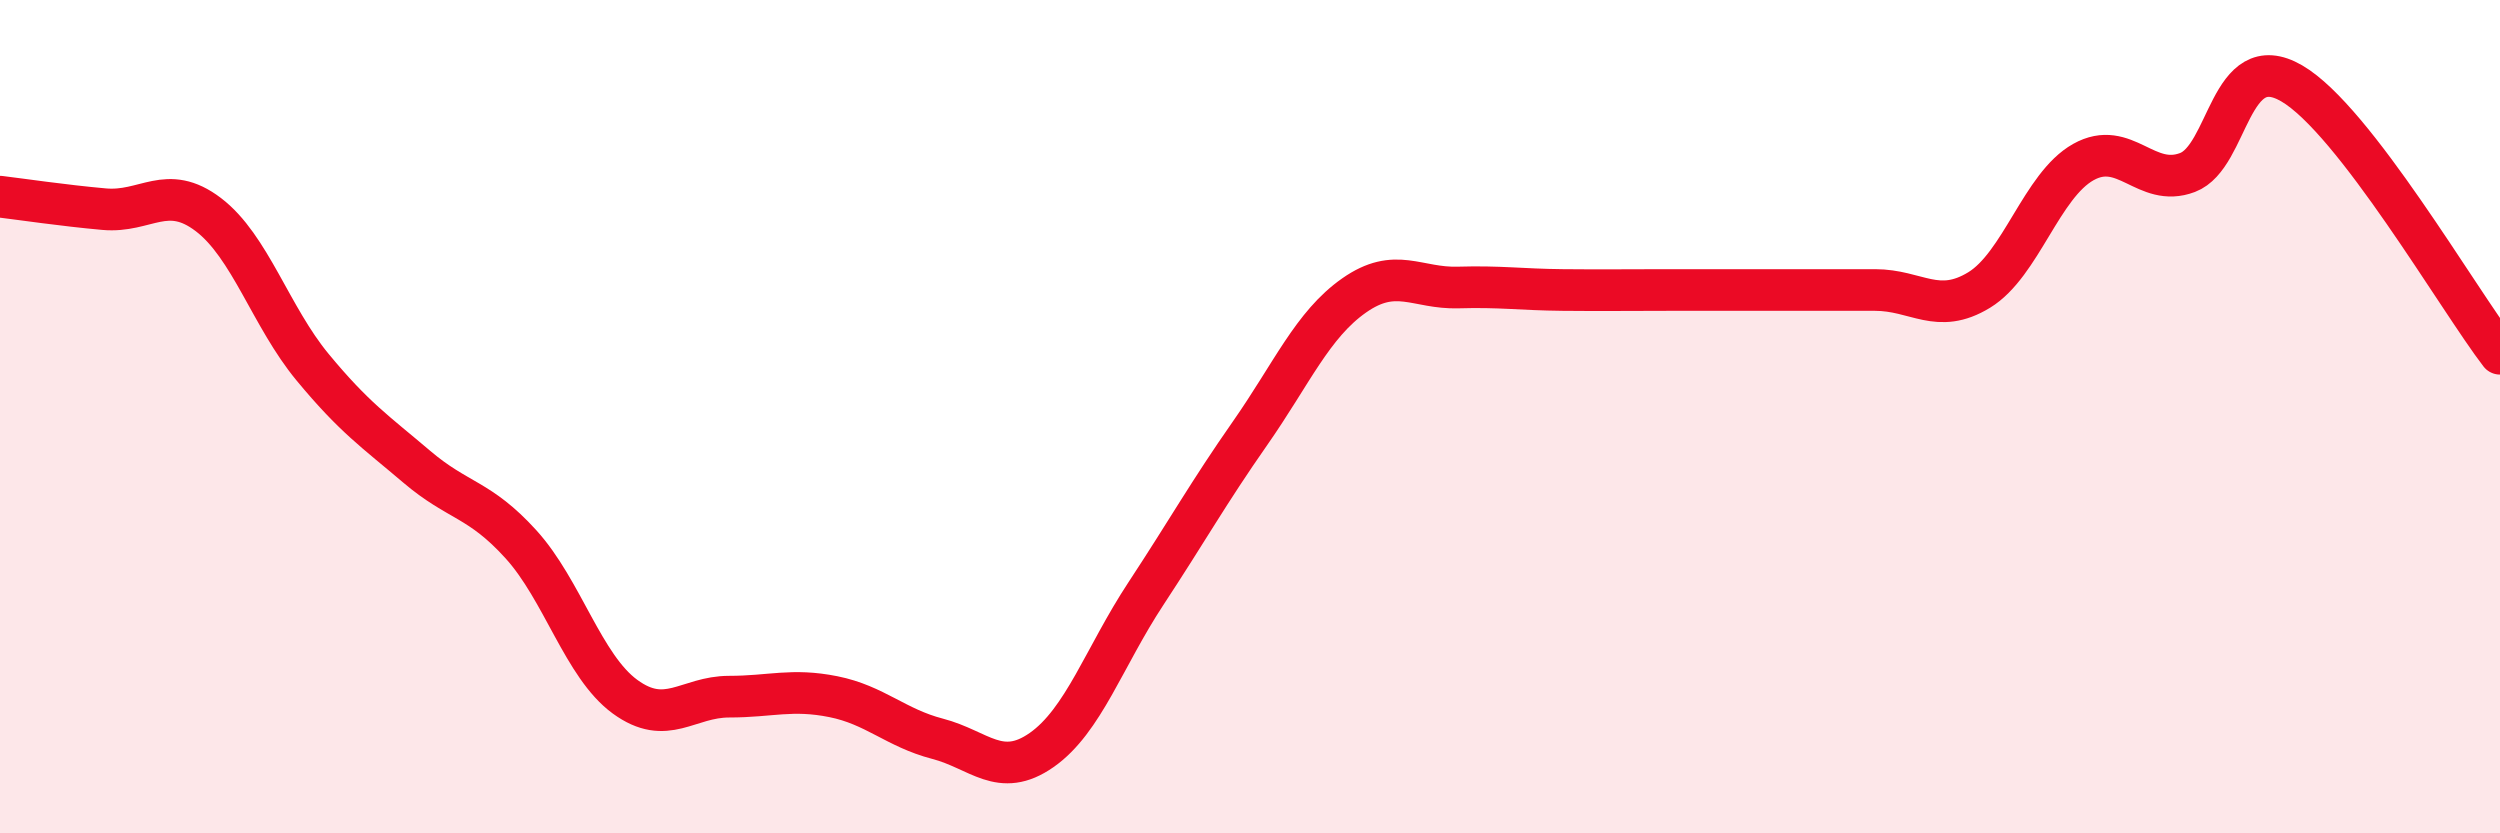
    <svg width="60" height="20" viewBox="0 0 60 20" xmlns="http://www.w3.org/2000/svg">
      <path
        d="M 0,4.72 C 0.5,4.78 1.5,4.93 2.5,5.02 C 3.5,5.11 4,4.39 5,5.15 C 6,5.91 6.5,7.6 7.5,8.81 C 8.5,10.02 9,10.35 10,11.2 C 11,12.05 11.5,11.96 12.5,13.06 C 13.5,14.16 14,15.99 15,16.72 C 16,17.45 16.5,16.72 17.5,16.72 C 18.5,16.72 19,16.52 20,16.72 C 21,16.92 21.5,17.47 22.5,17.73 C 23.5,17.99 24,18.7 25,18 C 26,17.3 26.5,15.77 27.5,14.25 C 28.5,12.73 29,11.83 30,10.4 C 31,8.97 31.5,7.79 32.5,7.09 C 33.5,6.39 34,6.93 35,6.9 C 36,6.87 36.5,6.95 37.5,6.96 C 38.5,6.97 39,6.96 40,6.96 C 41,6.96 41.5,6.96 42.5,6.96 C 43.5,6.96 44,6.96 45,6.96 C 46,6.96 46.5,7.57 47.5,6.96 C 48.5,6.35 49,4.45 50,3.89 C 51,3.33 51.5,4.52 52.5,4.14 C 53.5,3.76 53.5,1.13 55,2 C 56.5,2.87 59,7.19 60,8.49L60 20L0 20Z"
        fill="#EB0A25"
        opacity="0.1"
        stroke-linecap="round"
        stroke-linejoin="round"
      />
      <path
        d="M 0,4.72 C 0.5,4.78 1.5,4.93 2.5,5.02 C 3.5,5.11 4,4.39 5,5.15 C 6,5.91 6.5,7.6 7.5,8.81 C 8.5,10.02 9,10.35 10,11.2 C 11,12.05 11.5,11.96 12.5,13.06 C 13.5,14.16 14,15.99 15,16.72 C 16,17.45 16.5,16.72 17.5,16.72 C 18.5,16.72 19,16.52 20,16.72 C 21,16.92 21.5,17.47 22.5,17.73 C 23.5,17.99 24,18.7 25,18 C 26,17.3 26.5,15.77 27.5,14.25 C 28.5,12.73 29,11.83 30,10.4 C 31,8.97 31.5,7.79 32.5,7.09 C 33.5,6.39 34,6.93 35,6.9 C 36,6.87 36.5,6.95 37.5,6.96 C 38.5,6.97 39,6.96 40,6.96 C 41,6.96 41.5,6.96 42.5,6.96 C 43.5,6.96 44,6.96 45,6.96 C 46,6.96 46.5,7.57 47.5,6.96 C 48.5,6.35 49,4.45 50,3.89 C 51,3.33 51.5,4.52 52.5,4.14 C 53.5,3.76 53.5,1.13 55,2 C 56.5,2.87 59,7.19 60,8.49"
        stroke="#EB0A25"
        stroke-width="1"
        fill="none"
        stroke-linecap="round"
        stroke-linejoin="round"
      />
    </svg>
  